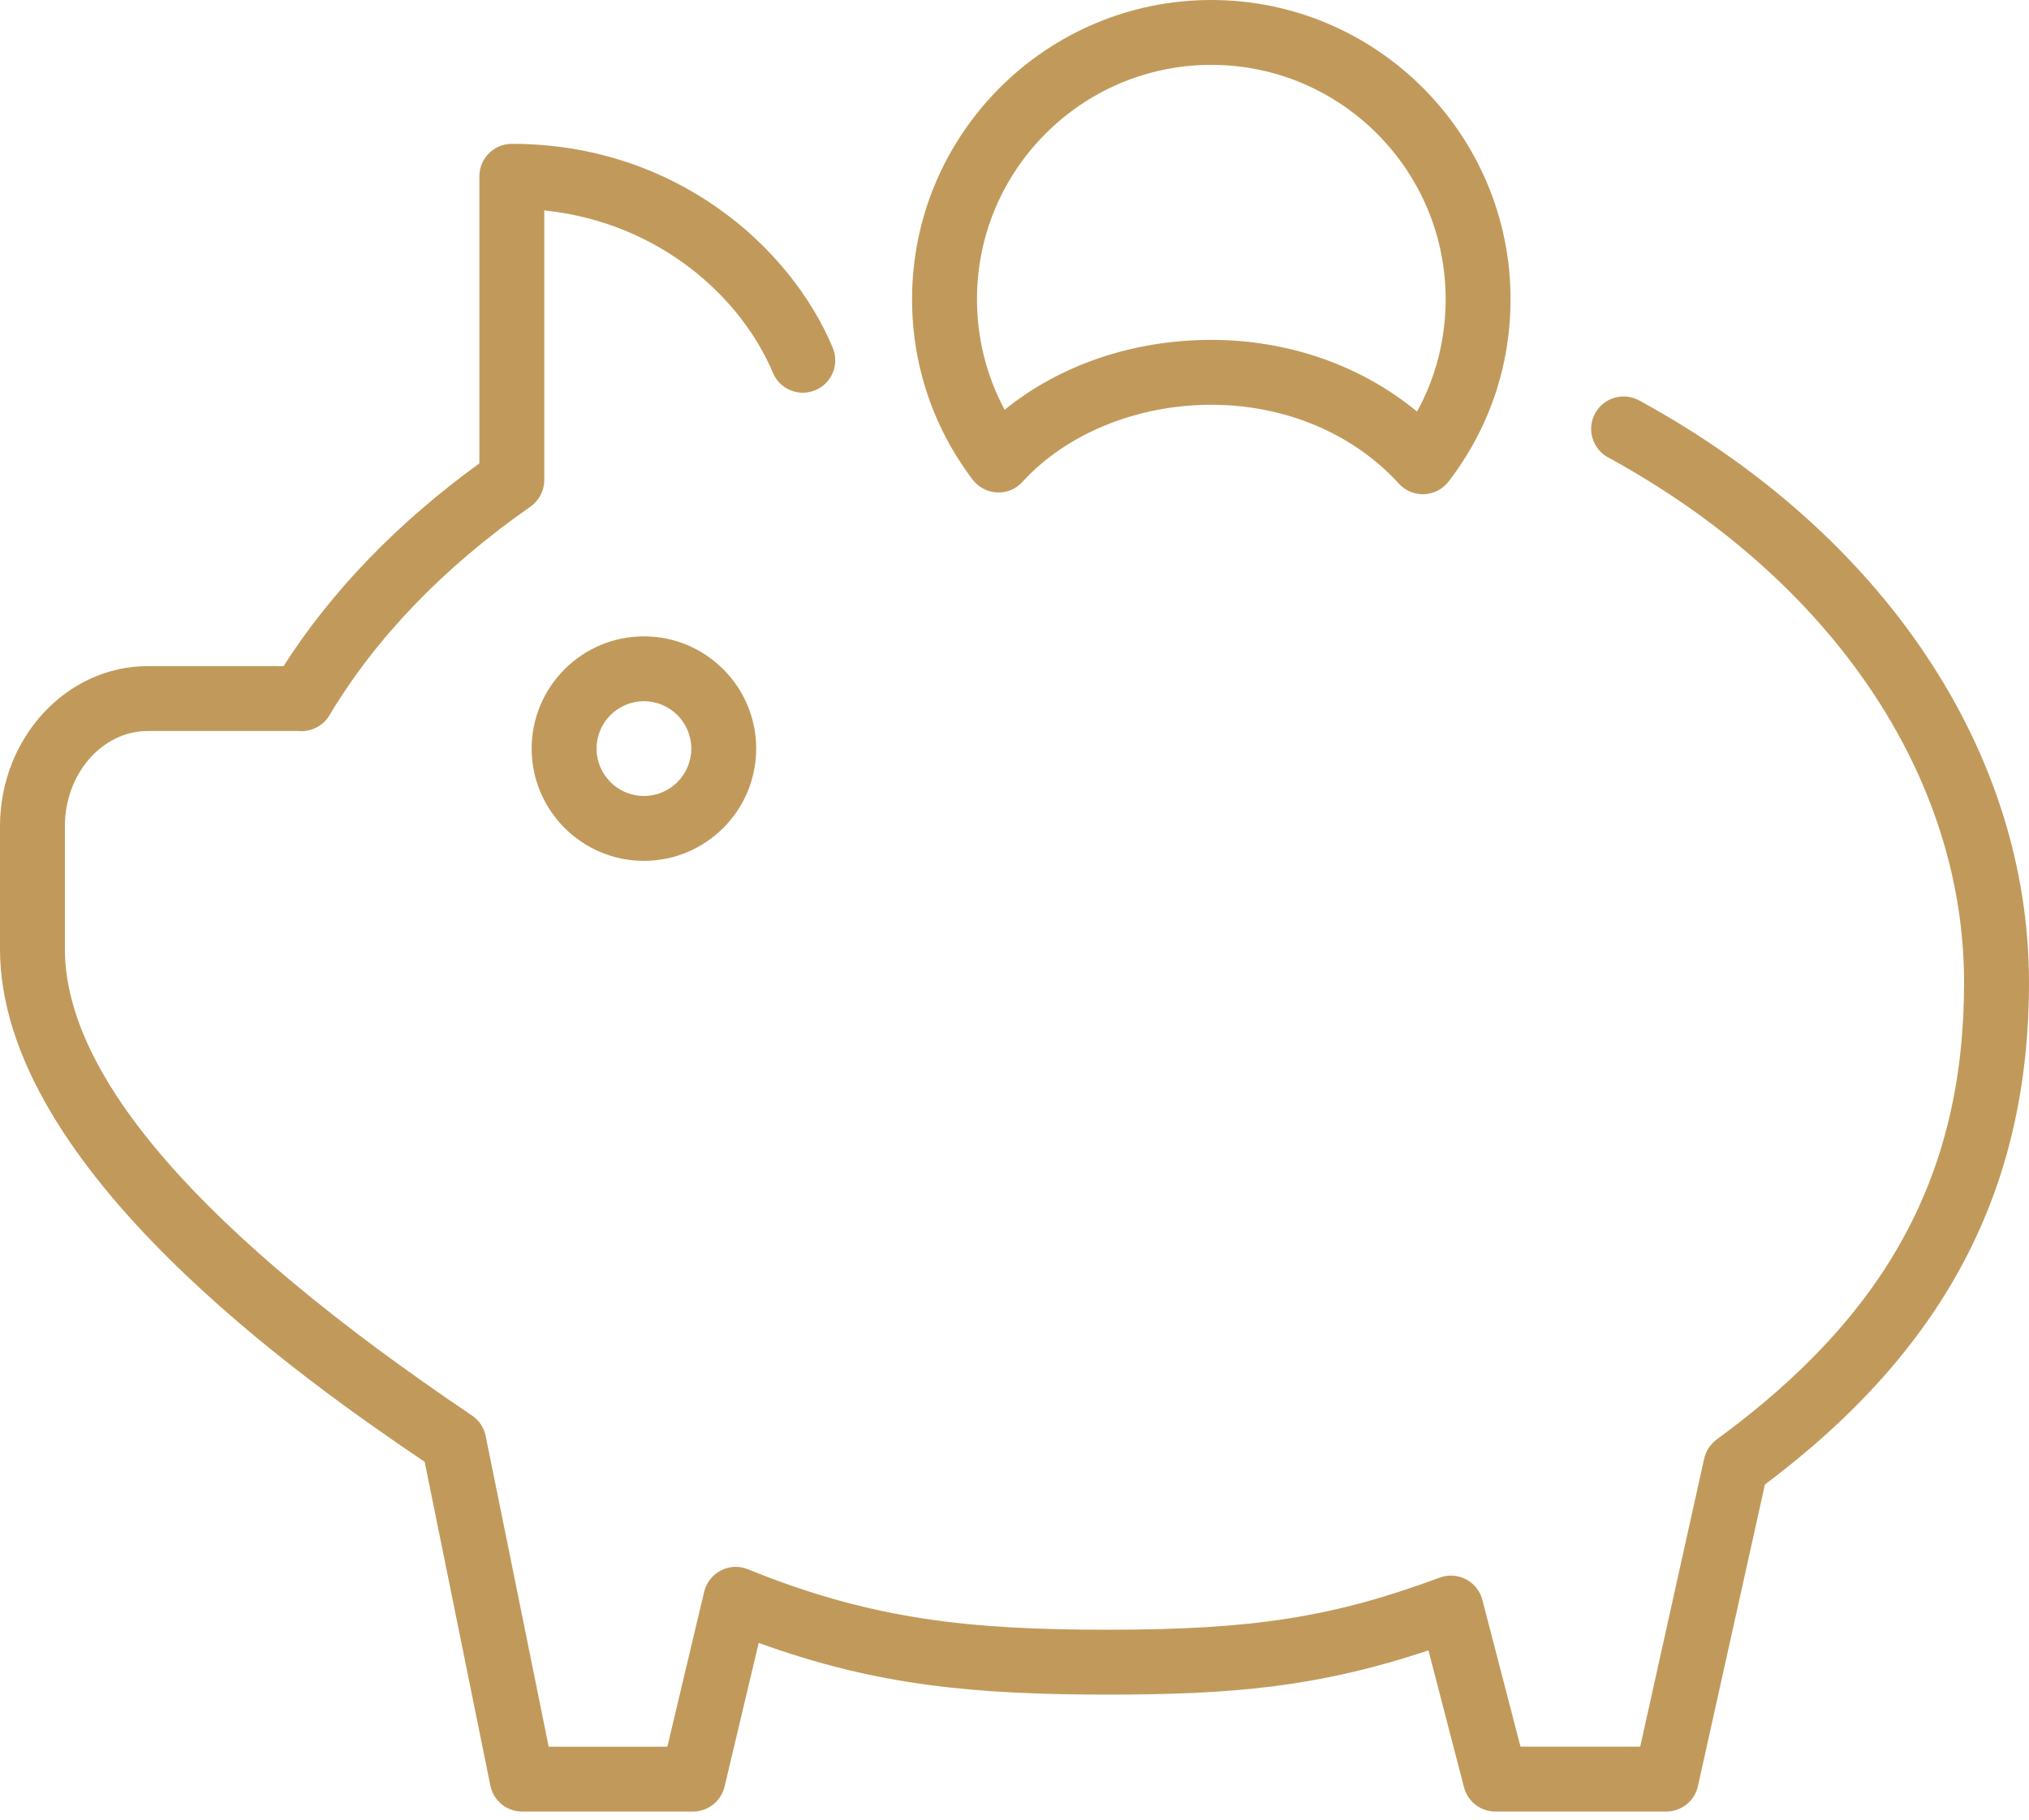 <?xml version="1.0" encoding="UTF-8"?> <svg xmlns="http://www.w3.org/2000/svg" width="224" height="201" viewBox="0 0 224 201" fill="none"> <path d="M58.694 82.663C58.694 89.497 64.253 95.059 71.089 95.059C77.925 95.059 83.484 89.497 83.484 82.663C83.484 75.83 77.923 70.268 71.089 70.268C64.255 70.268 58.694 75.83 58.694 82.663ZM76.32 82.663C76.32 85.548 73.974 87.895 71.089 87.895C68.205 87.895 65.858 85.548 65.858 82.663C65.858 79.779 68.205 77.432 71.089 77.432C73.974 77.432 76.32 79.779 76.32 82.663Z" fill="#C19A5B"></path> <path d="M180.961 44.217C179.223 43.275 177.049 43.909 176.1 45.644C175.151 47.38 175.791 49.557 177.527 50.506C202.14 63.939 216.833 85.616 216.833 108.492C216.833 129.57 208.41 145.133 189.521 158.956C188.82 159.471 188.33 160.223 188.138 161.069L181.077 192.876H167.861L163.652 176.666C163.396 175.688 162.74 174.859 161.843 174.391C160.946 173.923 159.886 173.858 158.939 174.208C147.214 178.565 138.329 179.962 122.366 179.962C107.212 179.962 96.38 178.897 82.57 173.286C81.601 172.89 80.509 172.939 79.582 173.42C78.652 173.898 77.979 174.761 77.738 175.776L73.675 192.878H60.574L53.617 158.564C53.43 157.642 52.888 156.831 52.109 156.306C22.284 136.214 7.164 118.878 7.164 104.776V91.249C7.164 85.444 11.274 80.72 16.323 80.72H32.231L32.542 80.718C32.682 80.715 32.81 80.708 32.948 80.72C34.317 80.846 35.653 80.183 36.363 78.995C41.515 70.391 48.983 62.637 58.555 55.952C59.514 55.281 60.086 54.184 60.086 53.016V23.233C72.864 24.566 81.867 32.899 85.326 41.165C86.088 42.989 88.188 43.85 90.012 43.088C91.837 42.324 92.699 40.226 91.935 38.401C87.249 27.194 74.476 15.883 56.504 15.883C54.525 15.883 52.922 17.486 52.922 19.465V51.169C43.88 57.734 36.619 65.251 31.304 73.556H16.323C7.322 73.556 0 81.494 0 91.249V104.776C0 129.037 33.92 152.664 46.885 161.424L54.133 197.17C54.47 198.839 55.937 200.04 57.643 200.04H76.505C78.164 200.04 79.606 198.901 79.991 197.286L83.76 181.417C96.853 186.172 107.728 187.124 122.366 187.124C135.866 187.124 145.454 186.33 157.699 182.243L161.624 197.357C162.033 198.938 163.458 200.04 165.09 200.04H183.952C185.63 200.04 187.085 198.871 187.45 197.234L194.846 163.928C214.726 148.996 224 131.347 224 108.492C224 82.951 207.909 58.925 180.961 44.217Z" fill="#C19A5B"></path> <path d="M110.068 54.377C111.153 54.436 112.163 53.999 112.878 53.211C117.74 47.878 125.535 44.696 133.727 44.696C141.853 44.696 149.396 47.868 154.426 53.4C155.103 54.15 156.07 54.574 157.076 54.574C157.125 54.574 157.172 54.574 157.221 54.571C158.281 54.529 159.267 54.019 159.916 53.178C164.398 47.36 166.764 40.394 166.762 33.035C166.762 14.819 151.941 0 133.727 0C115.514 0 100.692 14.819 100.692 33.035C100.692 40.295 103.005 47.188 107.378 52.962C108.019 53.807 109.005 54.327 110.068 54.377ZM133.727 7.162C147.991 7.162 159.598 18.768 159.598 33.035C159.6 37.443 158.518 41.668 156.44 45.447C150.299 40.374 142.25 37.531 133.73 37.531C125.089 37.531 117.005 40.302 110.913 45.248C108.907 41.515 107.859 37.359 107.859 33.032C107.856 18.768 119.46 7.162 133.727 7.162Z" fill="#C19A5B"></path> </svg> 